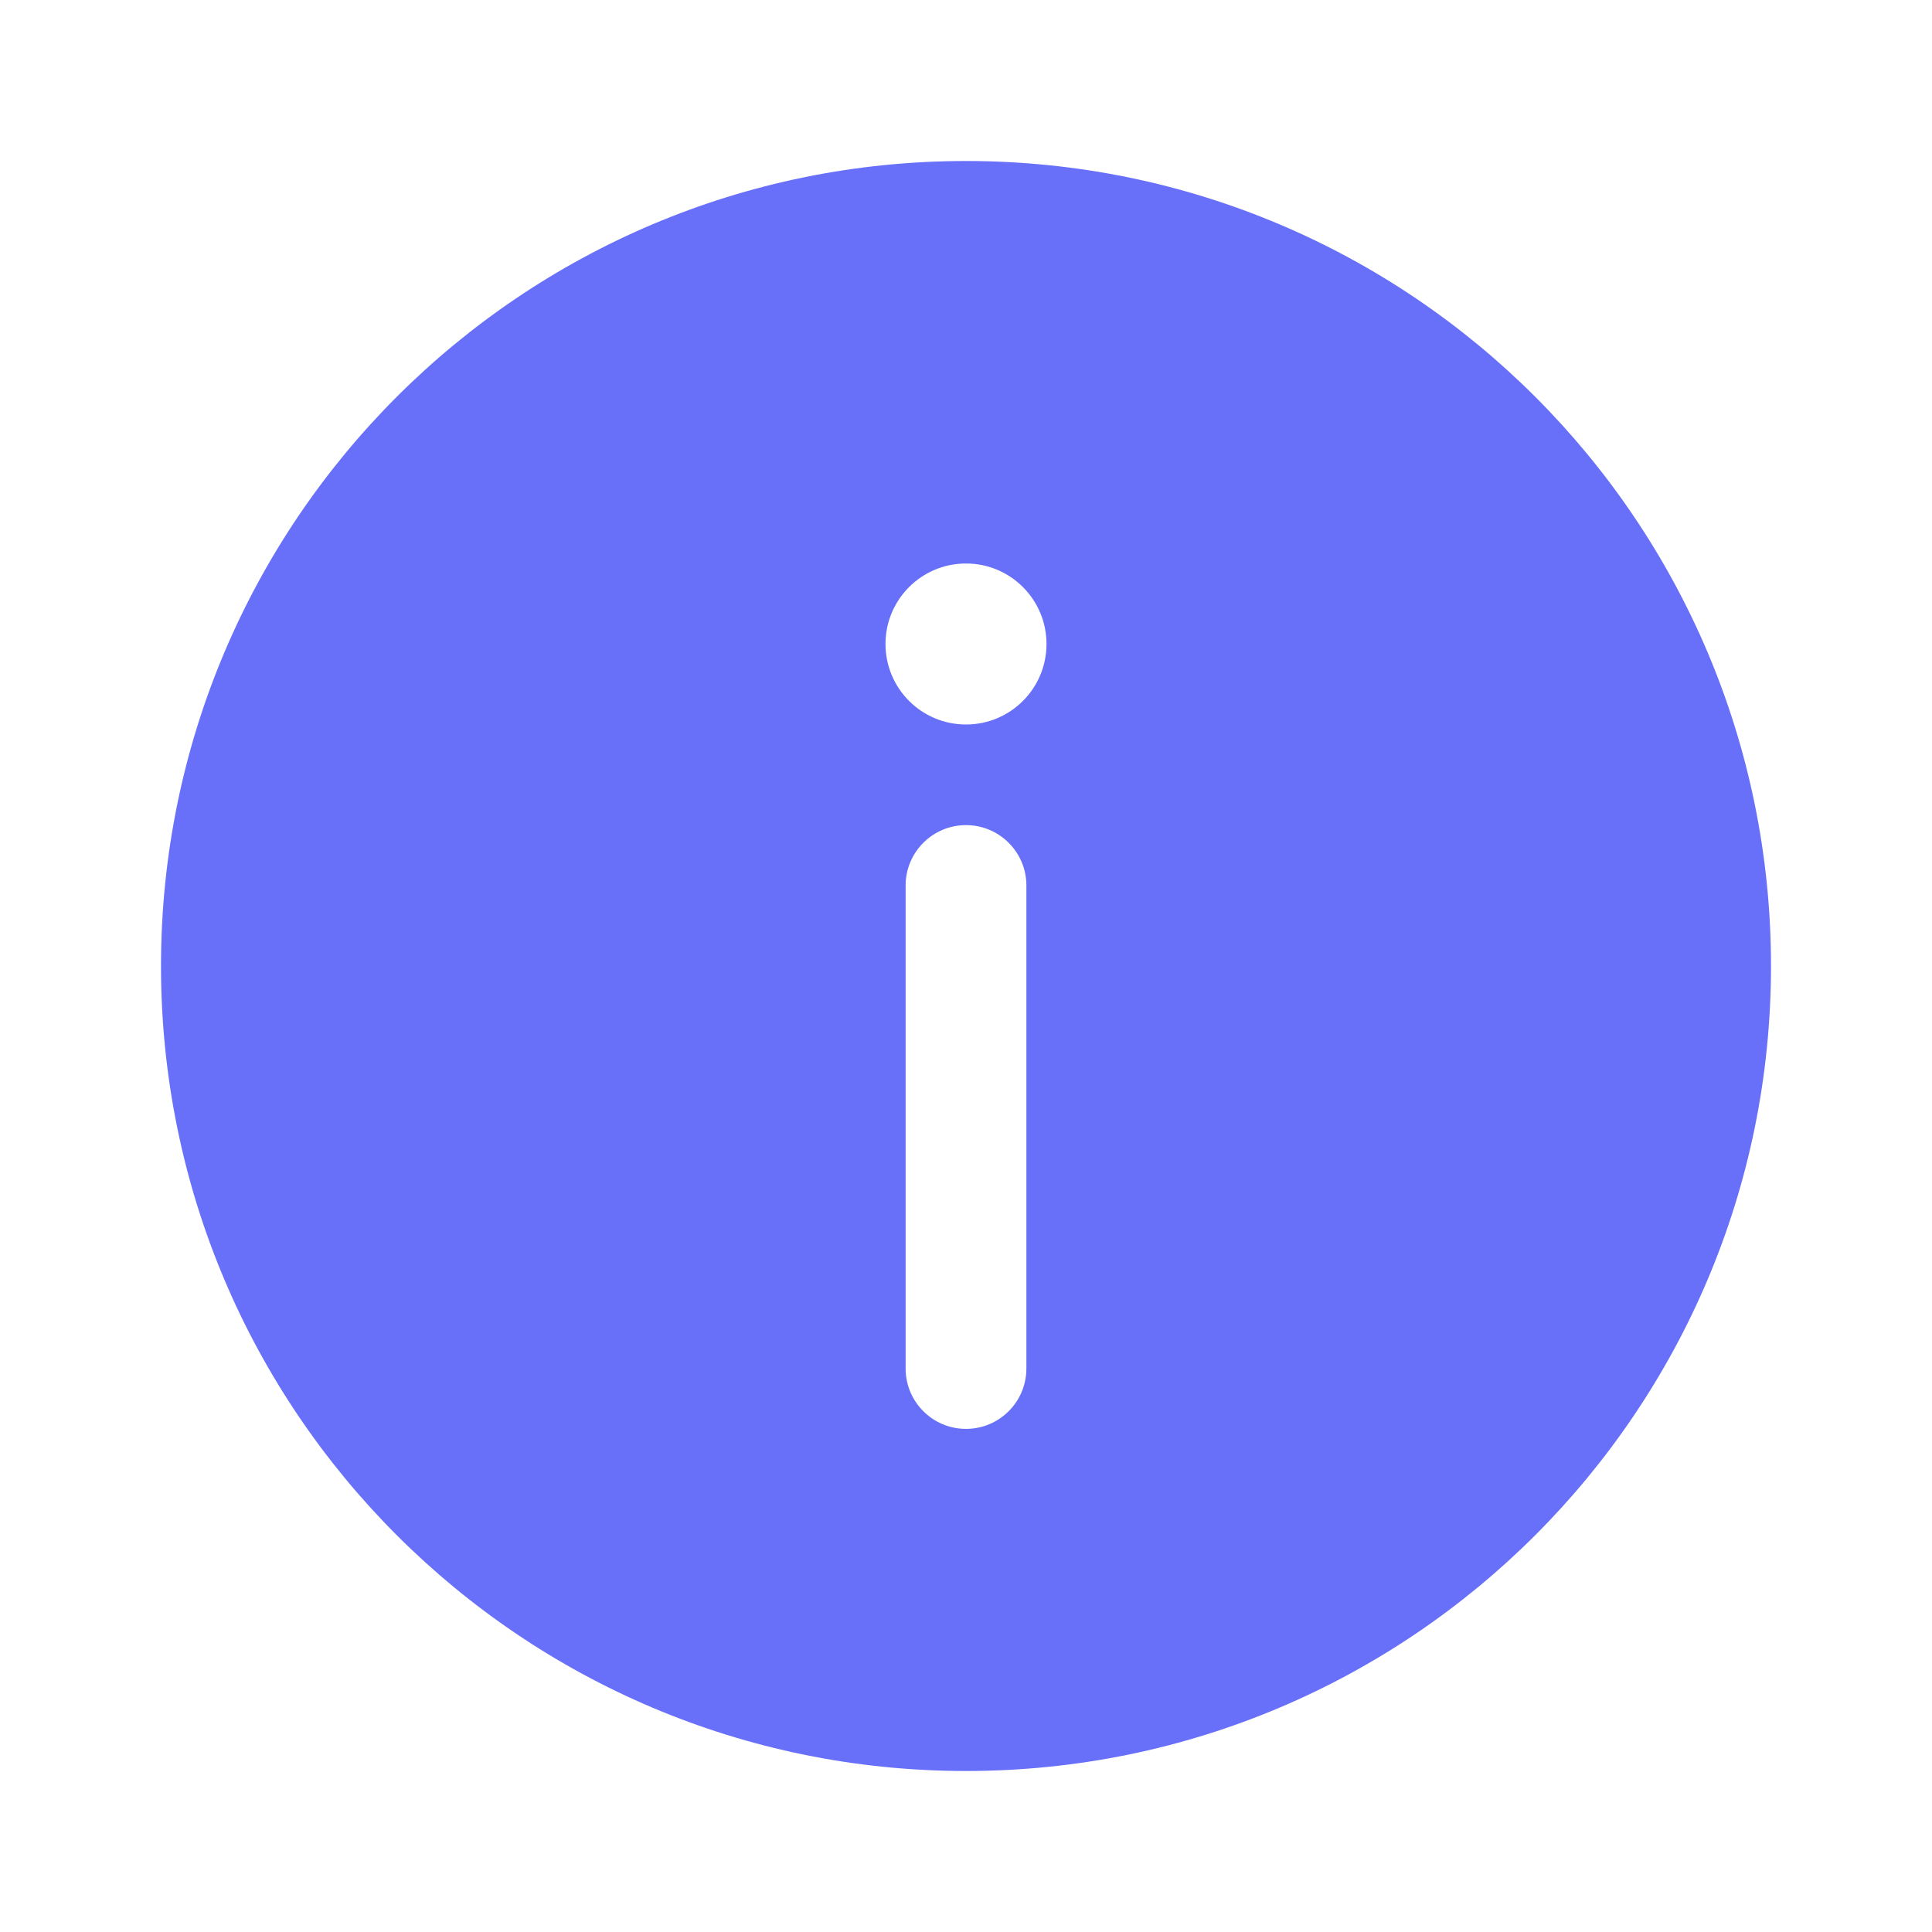 <svg width="51" height="51" viewBox="0 0 51 51" fill="none" xmlns="http://www.w3.org/2000/svg">
<path fill-rule="evenodd" clip-rule="evenodd" d="M46.75 25.5C46.75 37.236 37.236 46.75 25.5 46.75C13.764 46.75 4.25 37.236 4.25 25.5C4.25 13.764 13.764 4.25 25.5 4.25C37.236 4.25 46.75 13.764 46.75 25.5ZM25.5 37.719C26.38 37.719 27.094 37.005 27.094 36.125V23.375C27.094 22.495 26.38 21.781 25.5 21.781C24.62 21.781 23.906 22.495 23.906 23.375V36.125C23.906 37.005 24.62 37.719 25.5 37.719ZM25.5 14.875C26.674 14.875 27.625 15.826 27.625 17C27.625 18.174 26.674 19.125 25.5 19.125C24.326 19.125 23.375 18.174 23.375 17C23.375 15.826 24.326 14.875 25.5 14.875Z" fill="#6870FA"/>
</svg>
